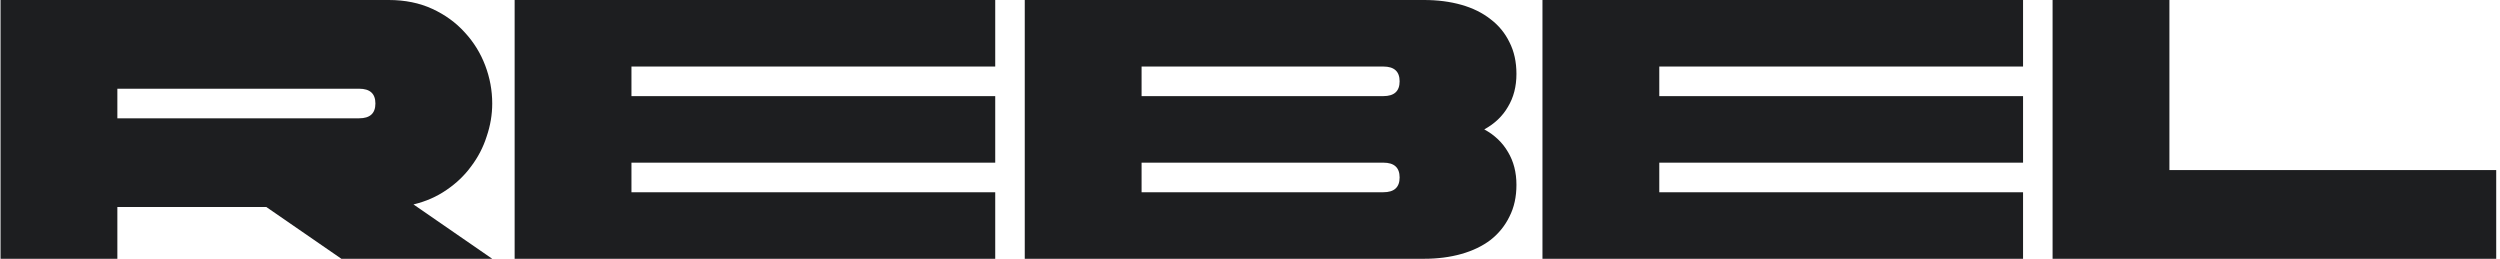 <?xml version="1.0" encoding="UTF-8"?> <svg xmlns="http://www.w3.org/2000/svg" width="541" height="56" viewBox="0 0 541 56" fill="none"> <path d="M444.18 0H469.46V36.8H540.18V56H444.18V0Z" fill="#1D1E20"></path> <path d="M333.789 0H437.789V14.4H359.069V20.8H437.789V35.2H359.069V41.6H437.789V56H333.789V0Z" fill="#1D1E20"></path> <path d="M221.758 0H308.158C311.091 0 313.784 0.347 316.238 1.04C318.691 1.733 320.798 2.773 322.558 4.16C324.318 5.493 325.678 7.147 326.638 9.12C327.651 11.093 328.158 13.387 328.158 16C328.158 18.72 327.544 21.093 326.318 23.12C325.144 25.147 323.438 26.773 321.198 28C323.438 29.227 325.144 30.853 326.318 32.88C327.544 34.907 328.158 37.28 328.158 40C328.158 42.613 327.651 44.907 326.638 46.88C325.678 48.853 324.318 50.533 322.558 51.92C320.798 53.253 318.691 54.267 316.238 54.96C313.784 55.653 311.091 56 308.158 56H221.758V0ZM247.038 20.8H299.358C301.704 20.8 302.878 19.733 302.878 17.6C302.878 15.467 301.704 14.4 299.358 14.4H247.038V20.8ZM299.358 41.6C301.704 41.6 302.878 40.533 302.878 38.4C302.878 36.267 301.704 35.2 299.358 35.2H247.038V41.6H299.358Z" fill="#1D1E20"></path> <path d="M111.367 0H215.367V14.4H136.647V20.8H215.367V35.2H136.647V41.6H215.367V56H111.367V0Z" fill="#1D1E20"></path> <path d="M0.117 0H84.117C87.637 0 90.784 0.64 93.557 1.92C96.331 3.2 98.677 4.907 100.597 7.04C102.517 9.12 103.984 11.493 104.997 14.16C106.011 16.827 106.517 19.573 106.517 22.4C106.517 24.8 106.117 27.173 105.317 29.52C104.571 31.867 103.451 34.027 101.957 36C100.517 37.973 98.731 39.68 96.597 41.12C94.517 42.56 92.144 43.6 89.477 44.24L106.517 56H73.877L57.637 44.8H25.397V56H0.117V0ZM25.397 19.2V25.6H77.717C80.064 25.6 81.237 24.533 81.237 22.4C81.237 20.267 80.064 19.2 77.717 19.2H25.397Z" fill="#1D1E20"></path> </svg> 